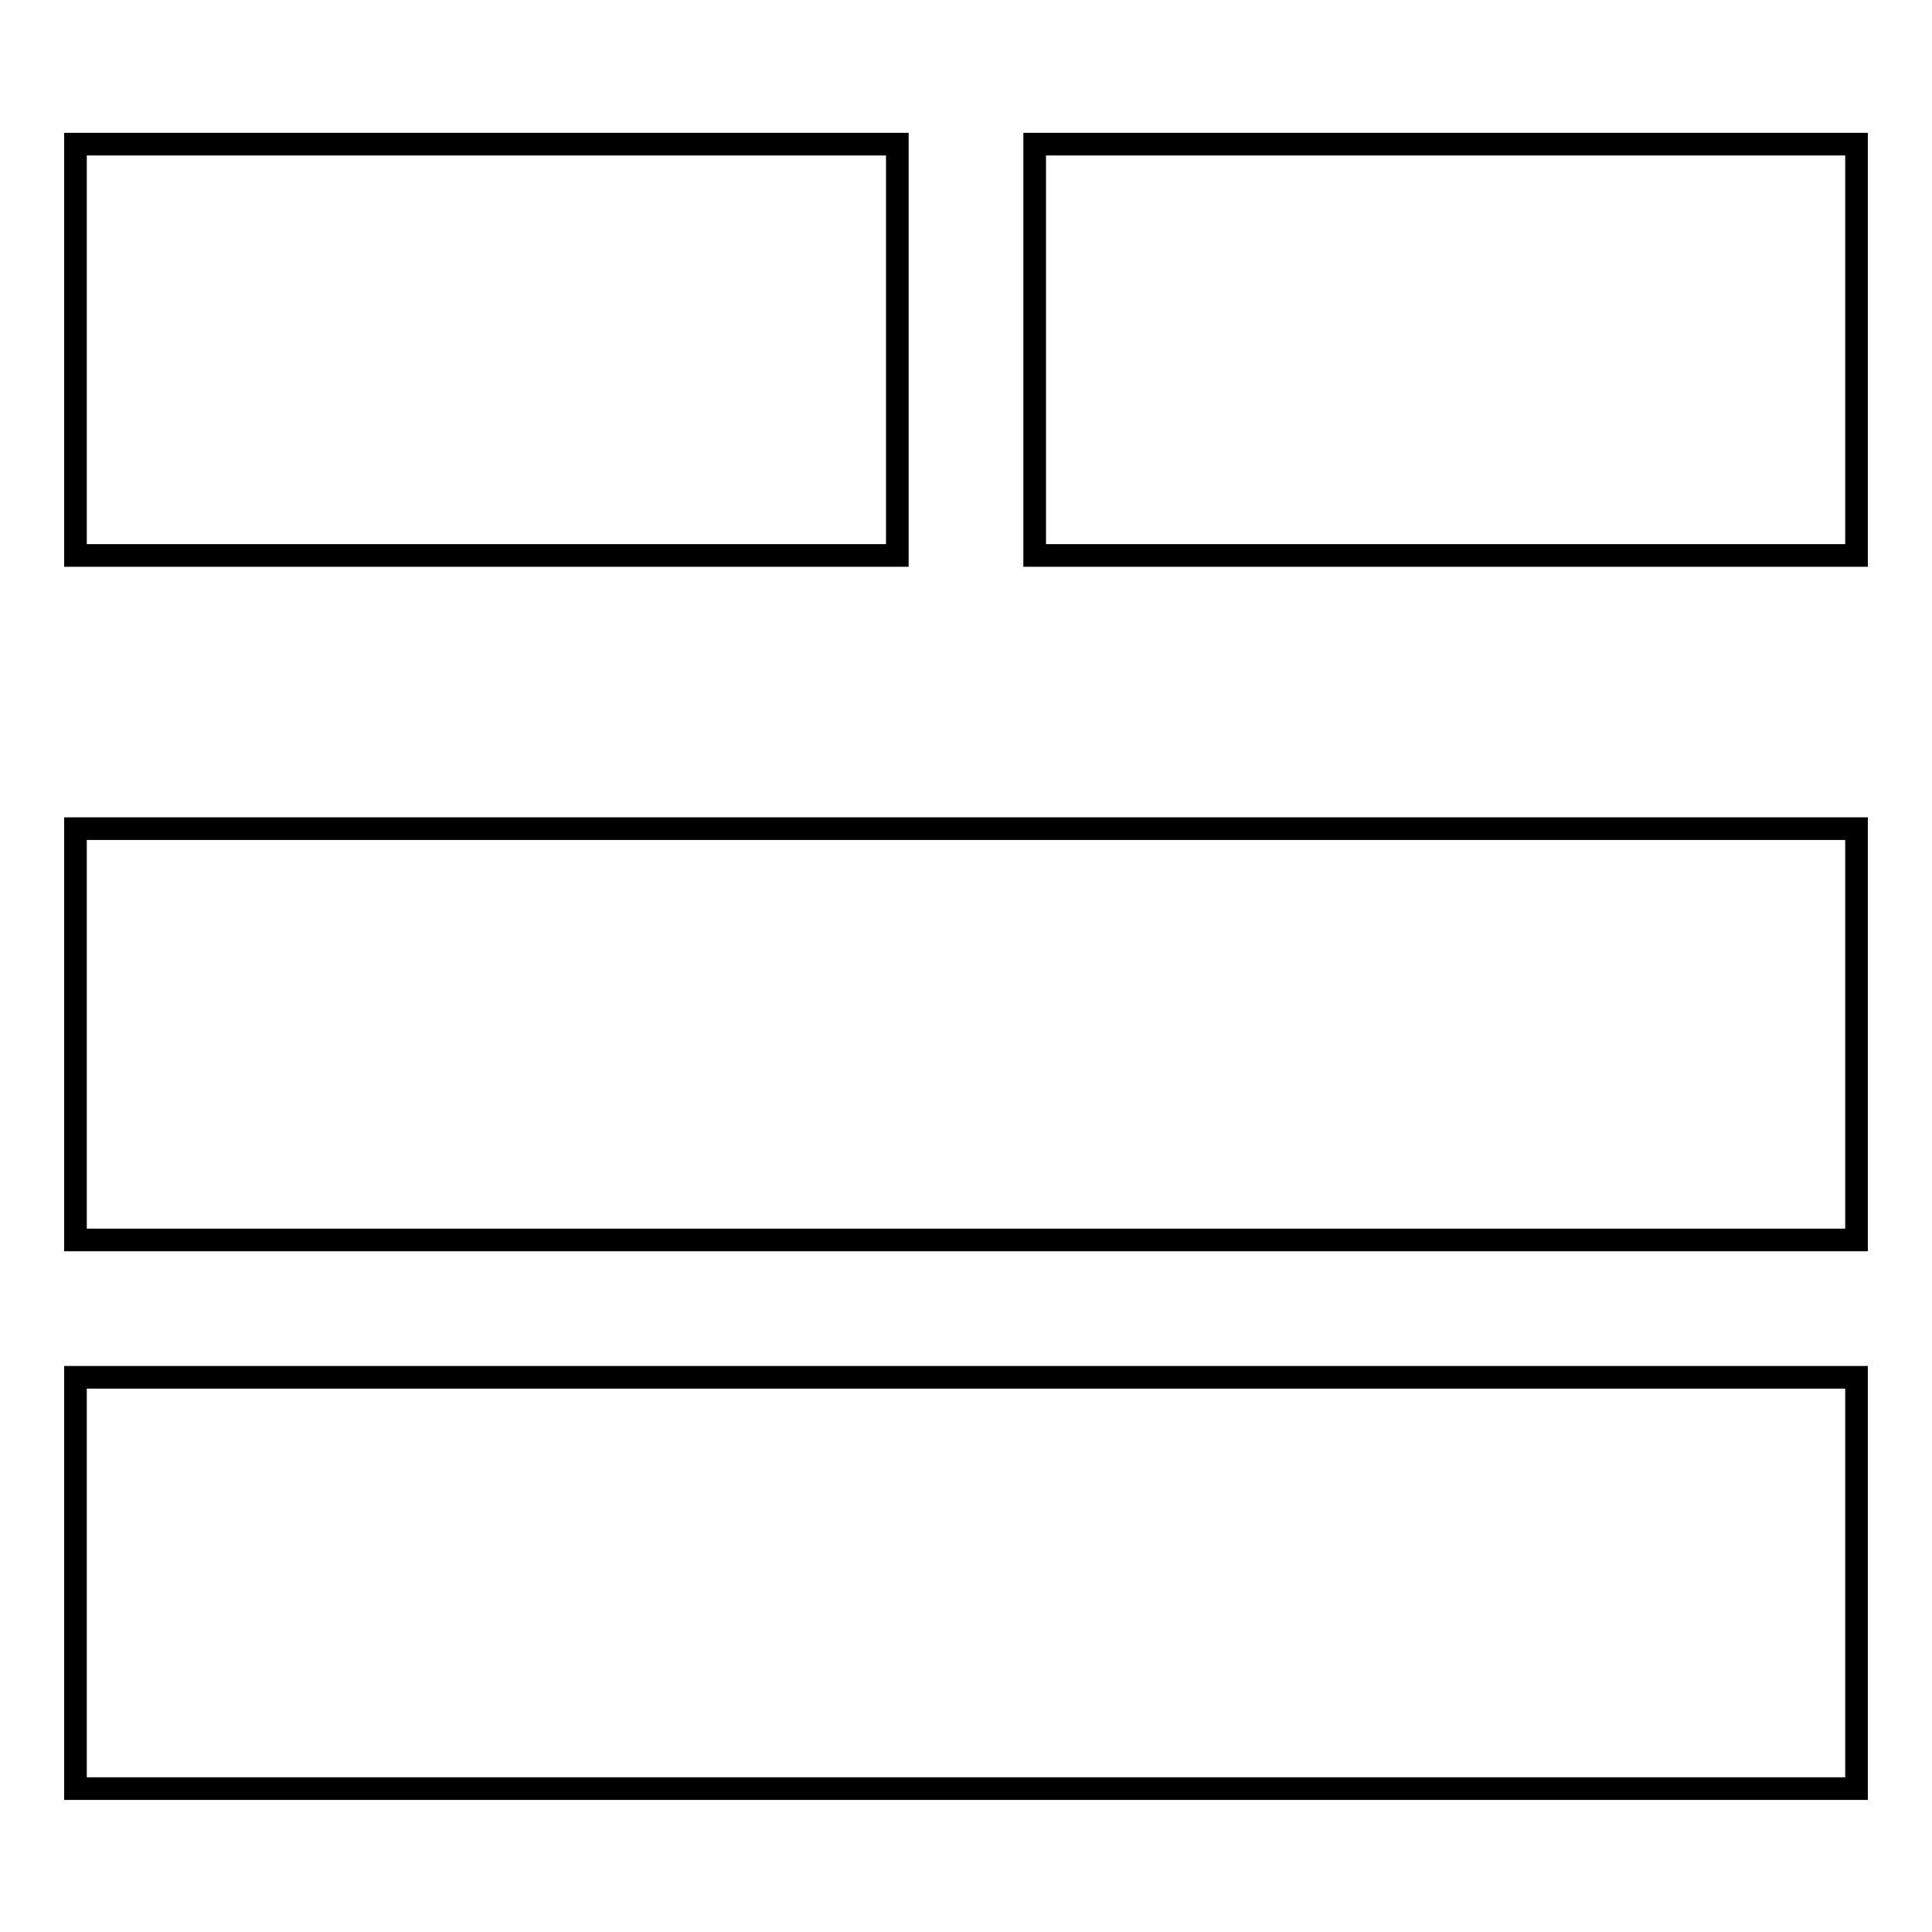 <?xml version="1.0" encoding="utf-8"?>
<!-- Svg Vector Icons : http://www.onlinewebfonts.com/icon -->
<!DOCTYPE svg PUBLIC "-//W3C//DTD SVG 1.1//EN" "http://www.w3.org/Graphics/SVG/1.1/DTD/svg11.dtd">
<svg version="1.1" xmlns="http://www.w3.org/2000/svg" xmlns:xlink="http://www.w3.org/1999/xlink" x="0px" y="0px" viewBox="0 0 256 256" enable-background="new 0 0 256 256" xml:space="preserve">
<g><g><path stroke-width="3" fill-opacity="0" stroke="#000000"  d="M10,19.1h108.9v54.5H10V19.1z"/><path stroke-width="3" fill-opacity="0" stroke="#000000"  d="M137.1,19.1H246v54.5H137.1V19.1z"/><path stroke-width="3" fill-opacity="0" stroke="#000000"  d="M10,109.8h236v54.5H10V109.8z"/><path stroke-width="3" fill-opacity="0" stroke="#000000"  d="M10,182.5h236v54.5H10V182.5z"/></g></g>
</svg>